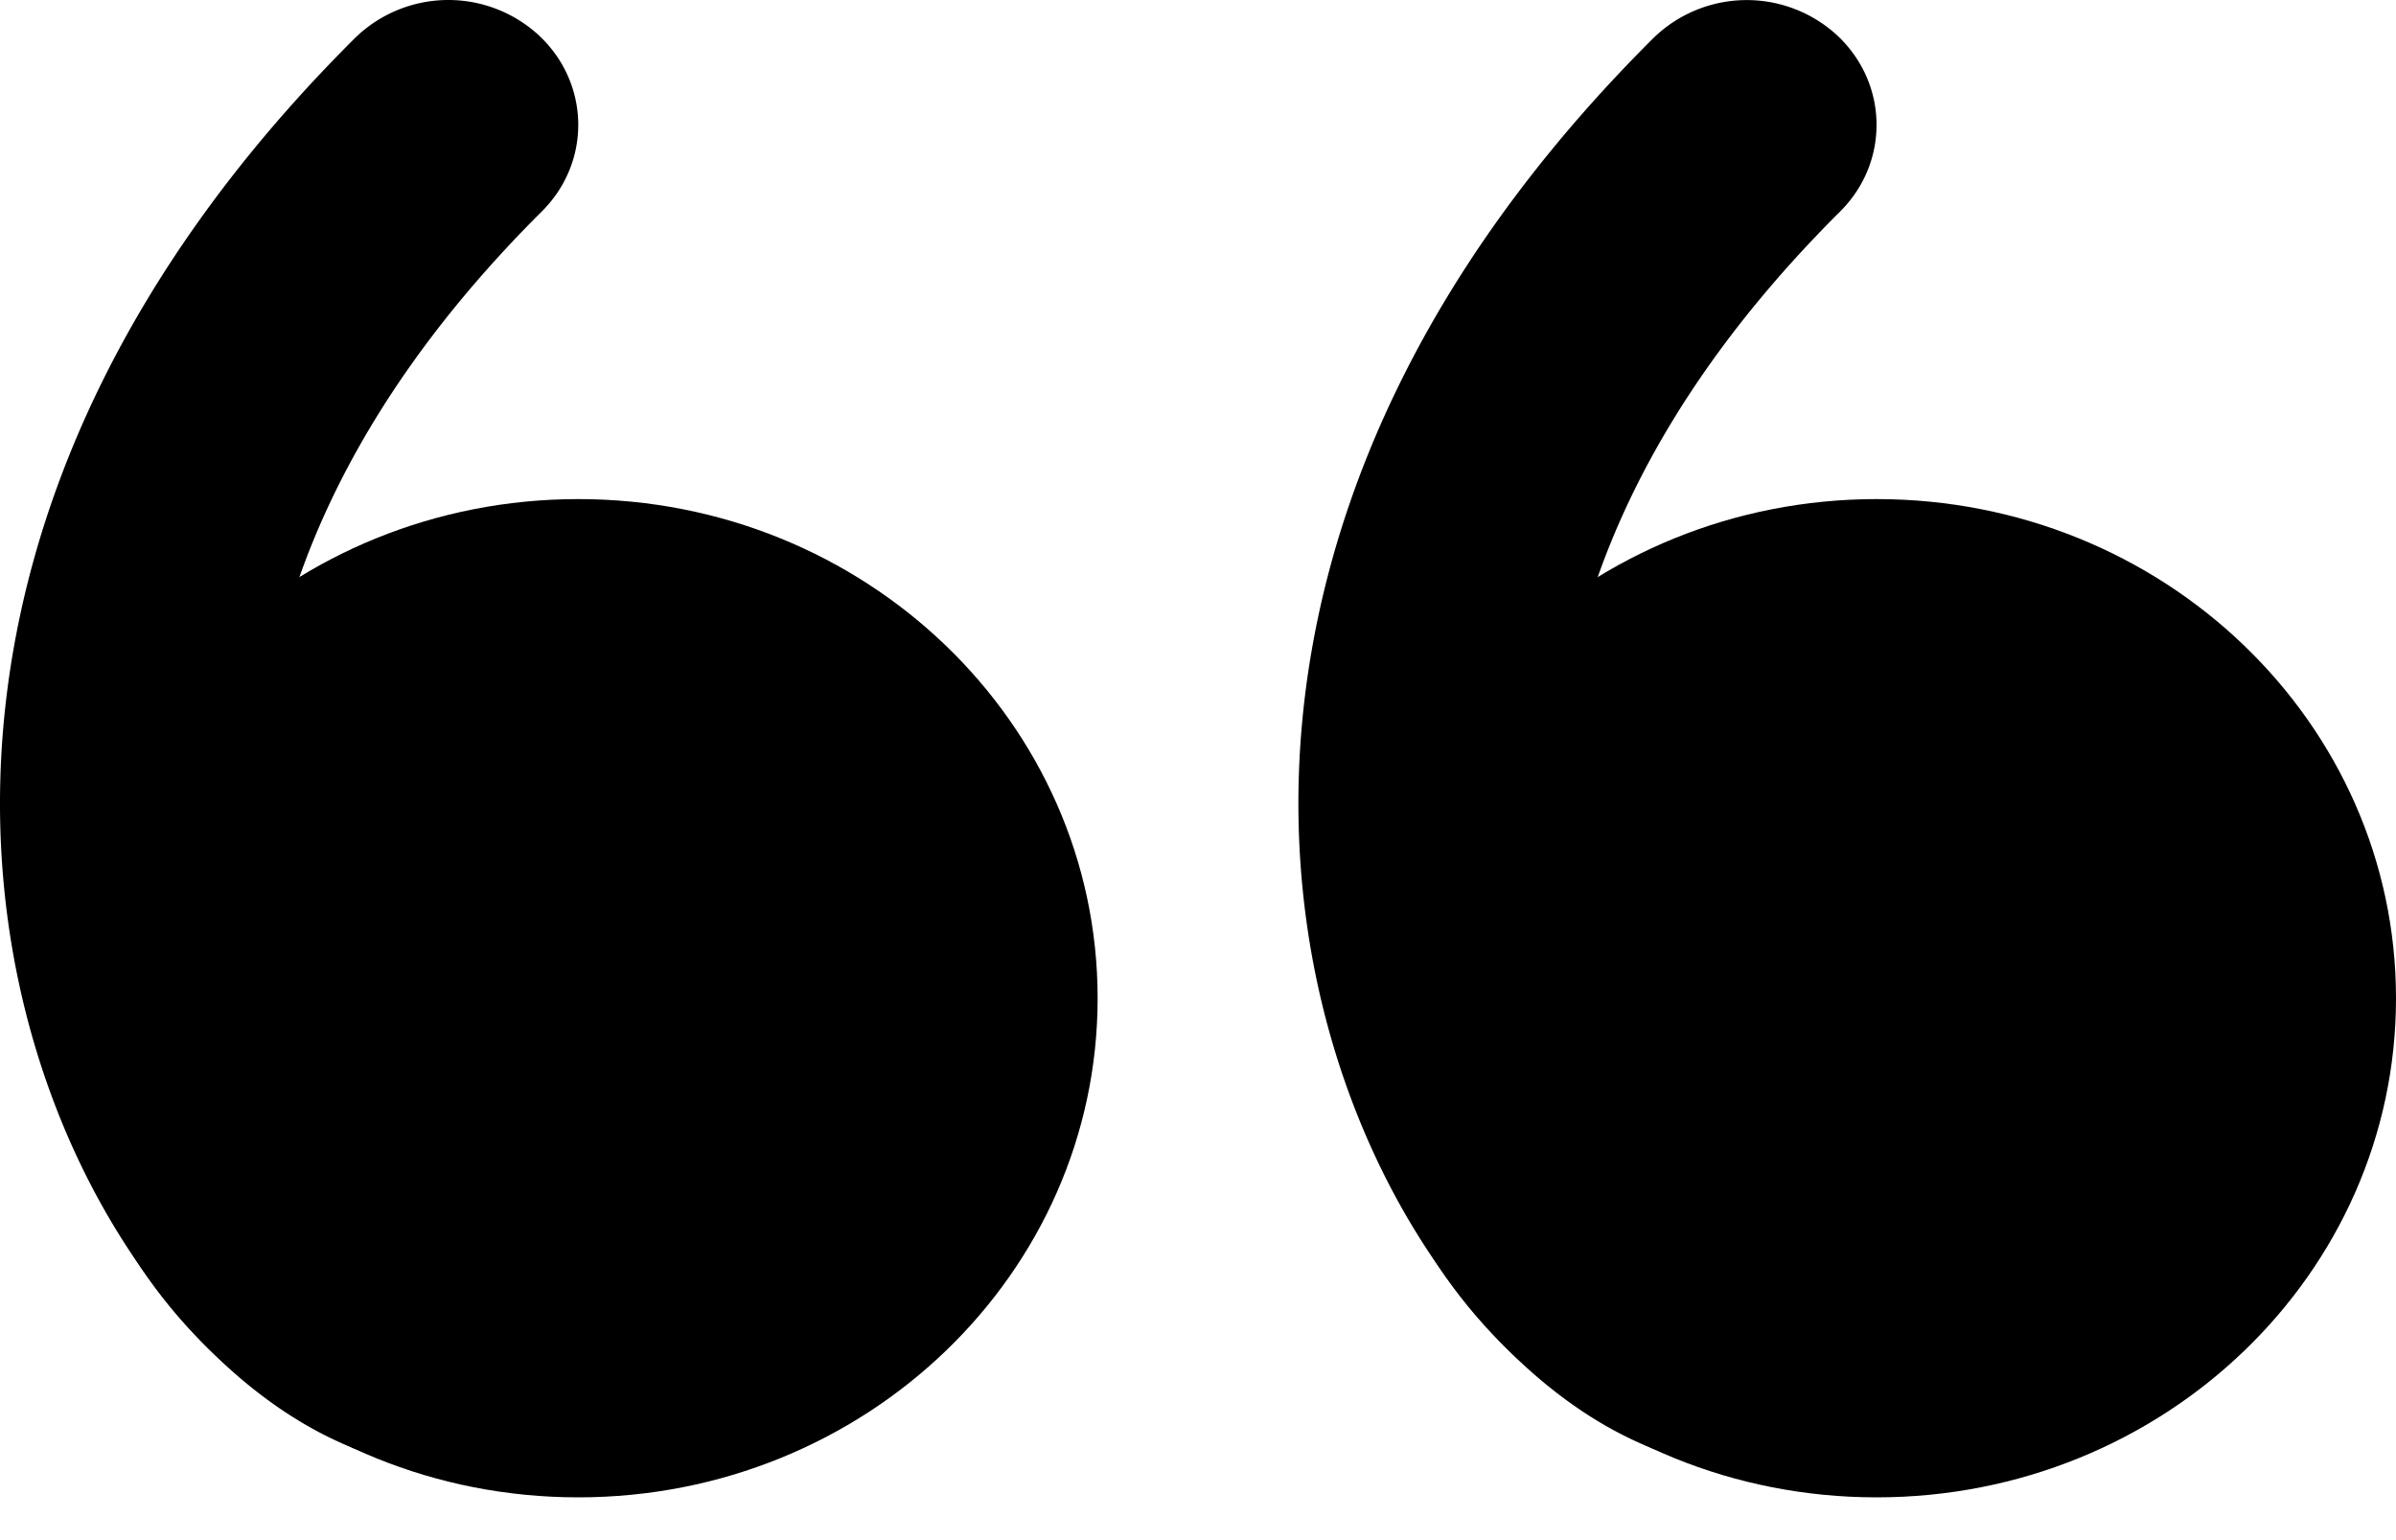 <svg xmlns="http://www.w3.org/2000/svg" width="28" height="18" fill="none"><path fill="#000" d="M15.861 11.667c0-3.222 2.717-5.834 6.07-5.834 3.351 0 6.069 2.612 6.069 5.834 0 3.221-2.718 5.833-6.07 5.833-3.352 0-6.069-2.612-6.069-5.833Z"/><path fill="#000" fill-rule="evenodd" d="M20.45 14.225a1.05 1.05 0 0 0 .041-.103c.265-.764 1.124-1.177 1.92-.922.794.255 1.224 1.08.959 1.845-.28.804-.807 1.539-1.67 1.909-.858.368-1.74.245-2.444-.048-1.355-.563-2.516-1.908-3.231-3.492C14.527 10.1 14.65 5.096 19.322.445A1.561 1.561 0 0 1 21.466.41c.603.56.62 1.483.038 2.062-3.826 3.808-3.703 7.555-2.697 9.781.532 1.178 1.241 1.8 1.643 1.973Z" clip-rule="evenodd"/><path fill="#000" d="M.688 11.667c0-3.222 2.717-5.834 6.07-5.834 3.351 0 6.069 2.612 6.069 5.834 0 3.221-2.718 5.833-6.07 5.833-3.352 0-6.07-2.612-6.07-5.833Z"/><path fill="#000" fill-rule="evenodd" d="M5.278 14.225c.012-.028.026-.062.04-.103.265-.764 1.124-1.177 1.92-.922.794.255 1.224 1.08.959 1.845-.28.804-.807 1.539-1.67 1.909-.858.368-1.74.245-2.444-.048-1.355-.563-2.516-1.908-3.232-3.492C-.646 10.1-.523 5.096 4.148.445A1.561 1.561 0 0 1 6.294.41c.603.56.62 1.483.037 2.062-3.825 3.808-3.702 7.555-2.696 9.781.532 1.178 1.241 1.8 1.643 1.973Z" clip-rule="evenodd"/></svg>